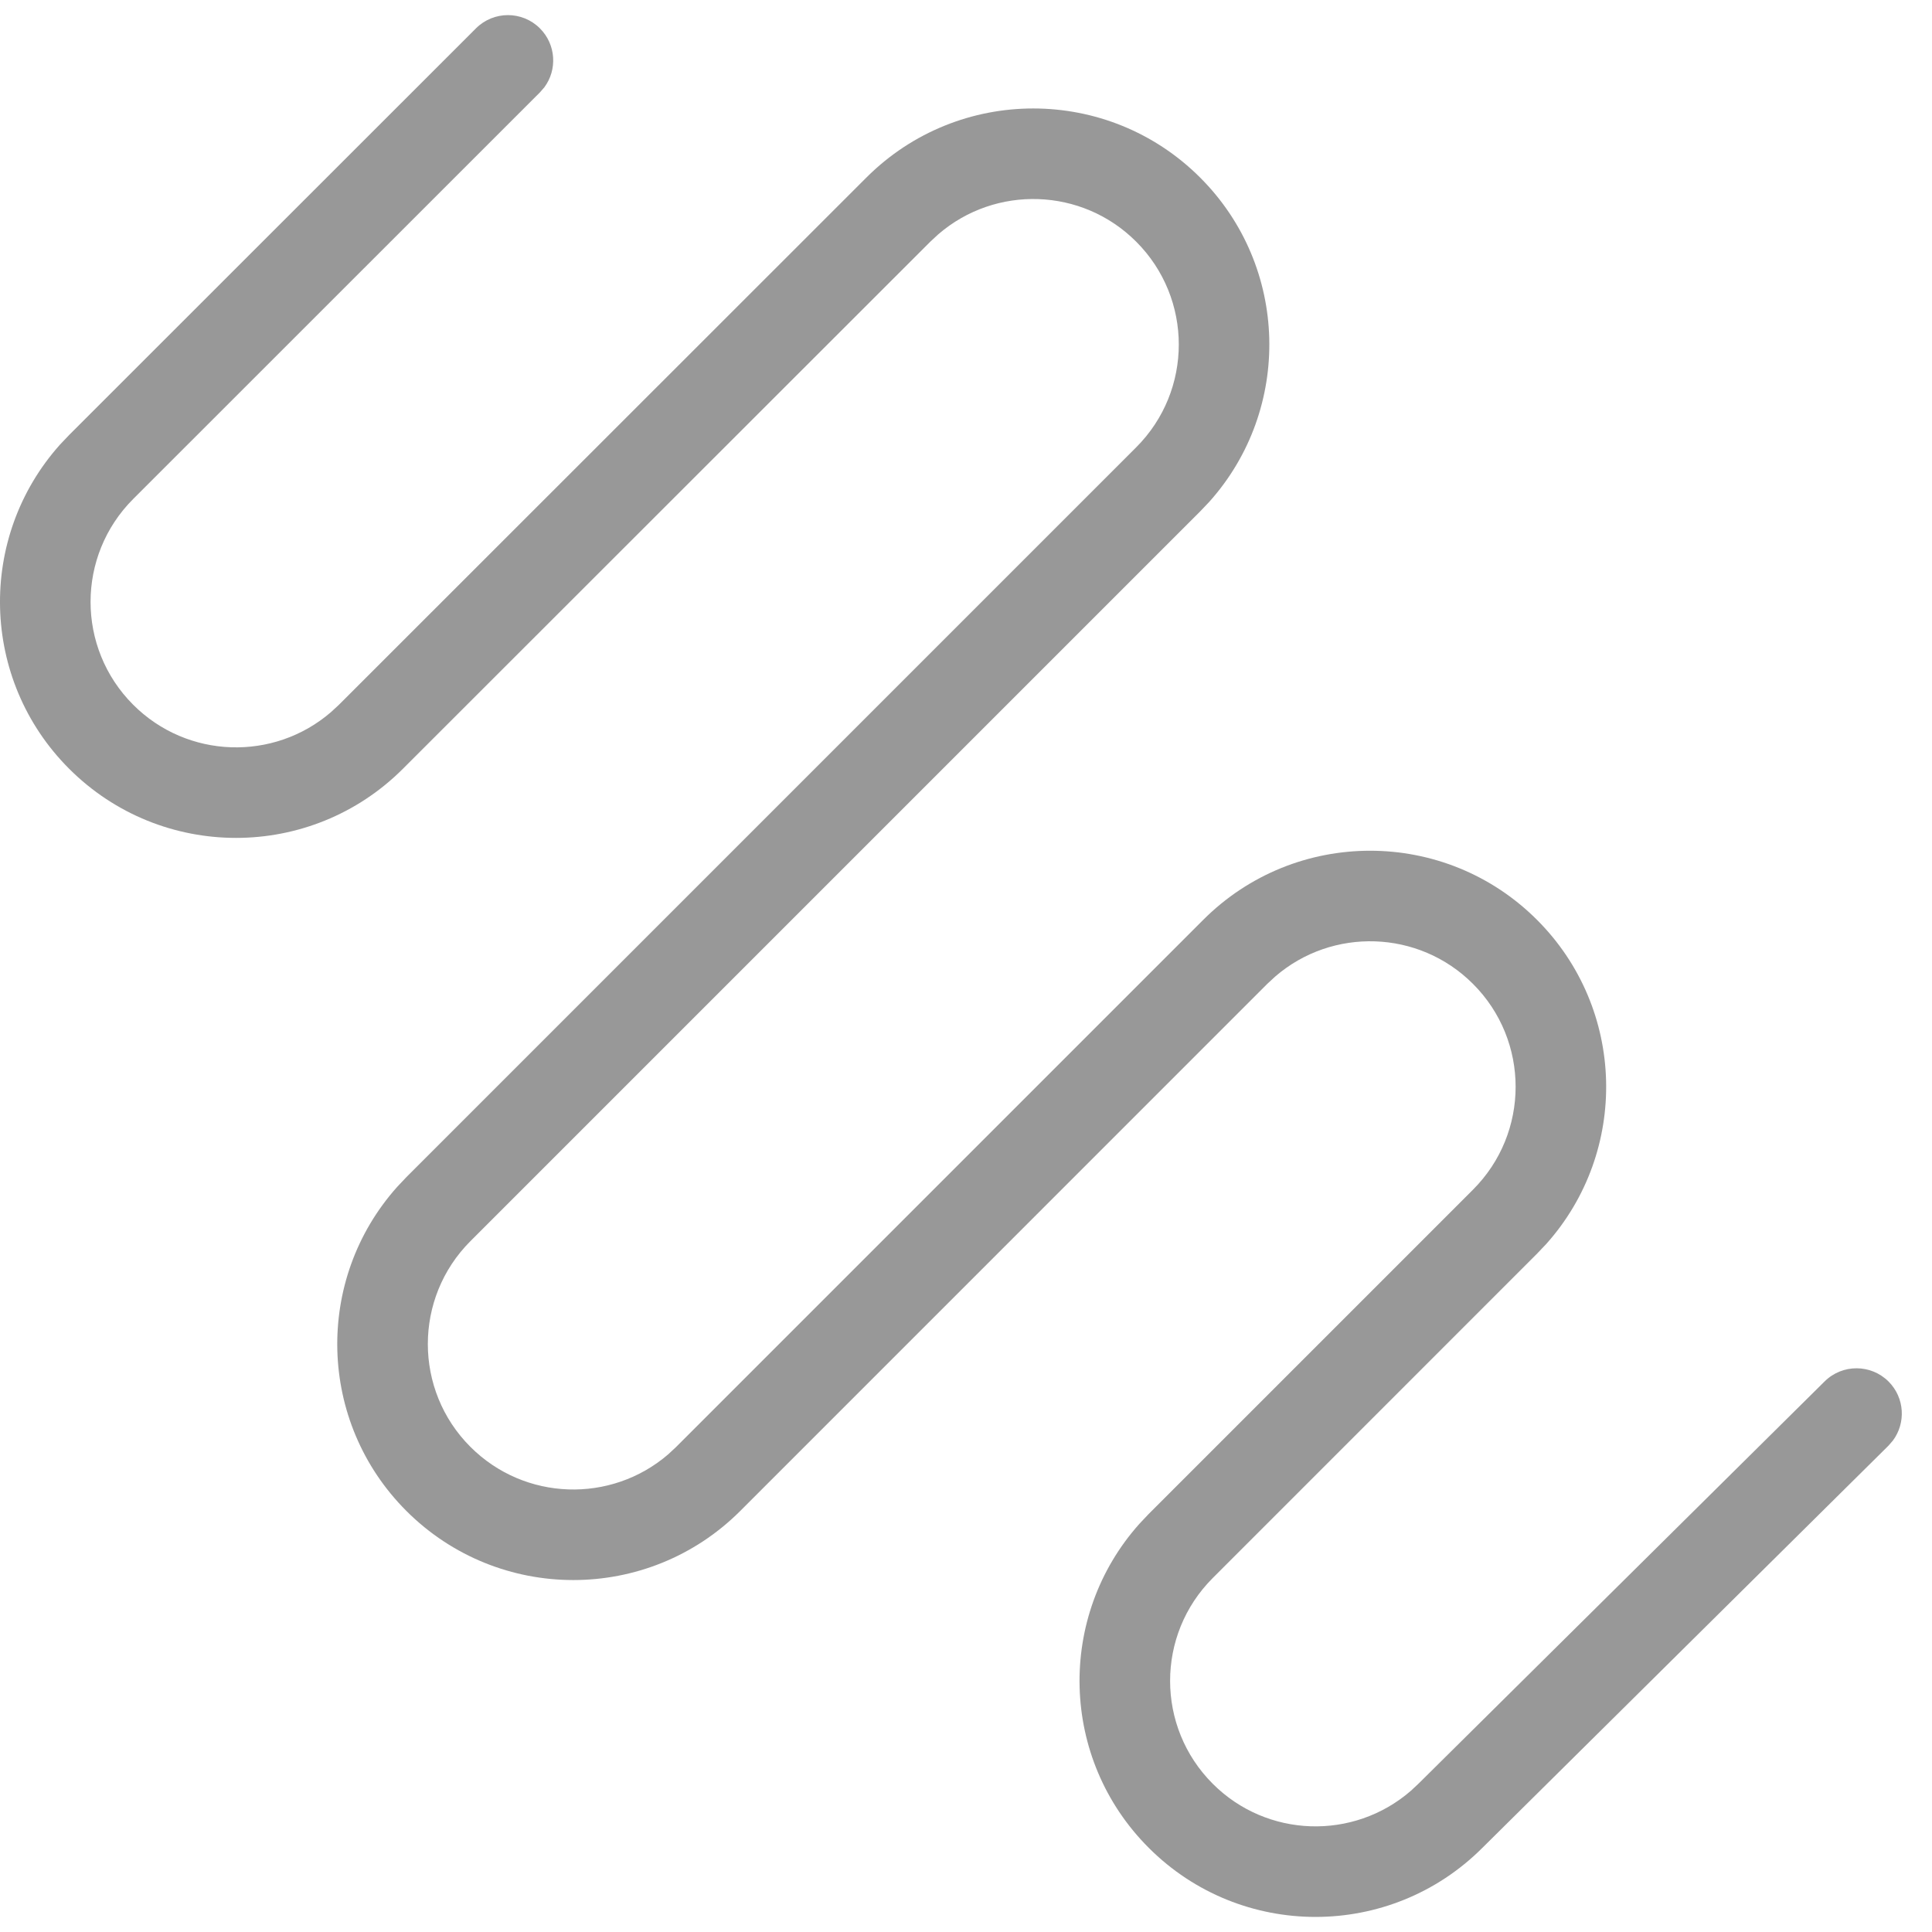 <?xml version="1.0" encoding="UTF-8"?>
<svg width="32px" height="32px" viewBox="0 0 32 32" version="1.1" xmlns="http://www.w3.org/2000/svg" xmlns:xlink="http://www.w3.org/1999/xlink">
    <!-- Generator: Sketch 60.1 (88133) - https://sketch.com -->
    <title>sketch</title>
    <desc>Created with Sketch.</desc>
    <g id="Прототипы" stroke="none" stroke-width="1" fill="none" fill-rule="evenodd" fill-opacity="0.5">
        <g id="graphics" transform="translate(-75, -19)" fill="#333333" fill-rule="nonzero">
            <path d="M82.883,19.47 C83.176,19.177 83.65,19.177 83.943,19.47 C84.209,19.736 84.234,20.153 84.016,20.446 L83.943,20.53 L77.207,27.264 C76.265,28.205 76.264,29.731 77.206,30.673 C78.104,31.571 79.535,31.612 80.482,30.795 L80.614,30.673 L89.351,21.94 C90.878,20.415 93.352,20.415 94.879,21.942 C96.353,23.416 96.404,25.774 95.032,27.309 L94.879,27.47 L82.792,39.557 C81.851,40.498 81.851,42.025 82.792,42.965 C83.69,43.863 85.121,43.904 86.068,43.088 L86.199,42.966 L94.929,34.236 C96.455,32.709 98.931,32.709 100.458,34.236 C101.932,35.71 101.983,38.069 100.611,39.604 L100.458,39.765 L95.087,45.137 C94.145,46.078 94.145,47.603 95.087,48.545 C95.985,49.443 97.416,49.484 98.364,48.665 L98.496,48.542 L105.222,41.88 C105.516,41.589 105.991,41.591 106.283,41.885 C106.548,42.153 106.57,42.57 106.351,42.862 L106.278,42.946 L99.554,49.605 C98.028,51.132 95.552,51.132 94.027,49.606 C92.551,48.131 92.5,45.772 93.874,44.237 L94.026,44.076 L99.397,38.705 C100.339,37.764 100.339,36.237 99.397,35.296 C98.499,34.398 97.068,34.357 96.122,35.174 L95.99,35.296 L87.26,44.027 C85.733,45.552 83.258,45.552 81.731,44.026 C80.257,42.552 80.206,40.193 81.579,38.658 L81.731,38.497 L93.818,26.41 C94.76,25.469 94.76,23.943 93.818,23.002 C92.92,22.104 91.49,22.063 90.543,22.879 L90.411,23.001 L81.674,31.733 C80.147,33.26 77.672,33.26 76.145,31.733 C74.67,30.258 74.62,27.899 75.994,26.364 L76.147,26.203 L82.883,19.47 Z" id="sketch"></path>
        </g>
    </g>
</svg>